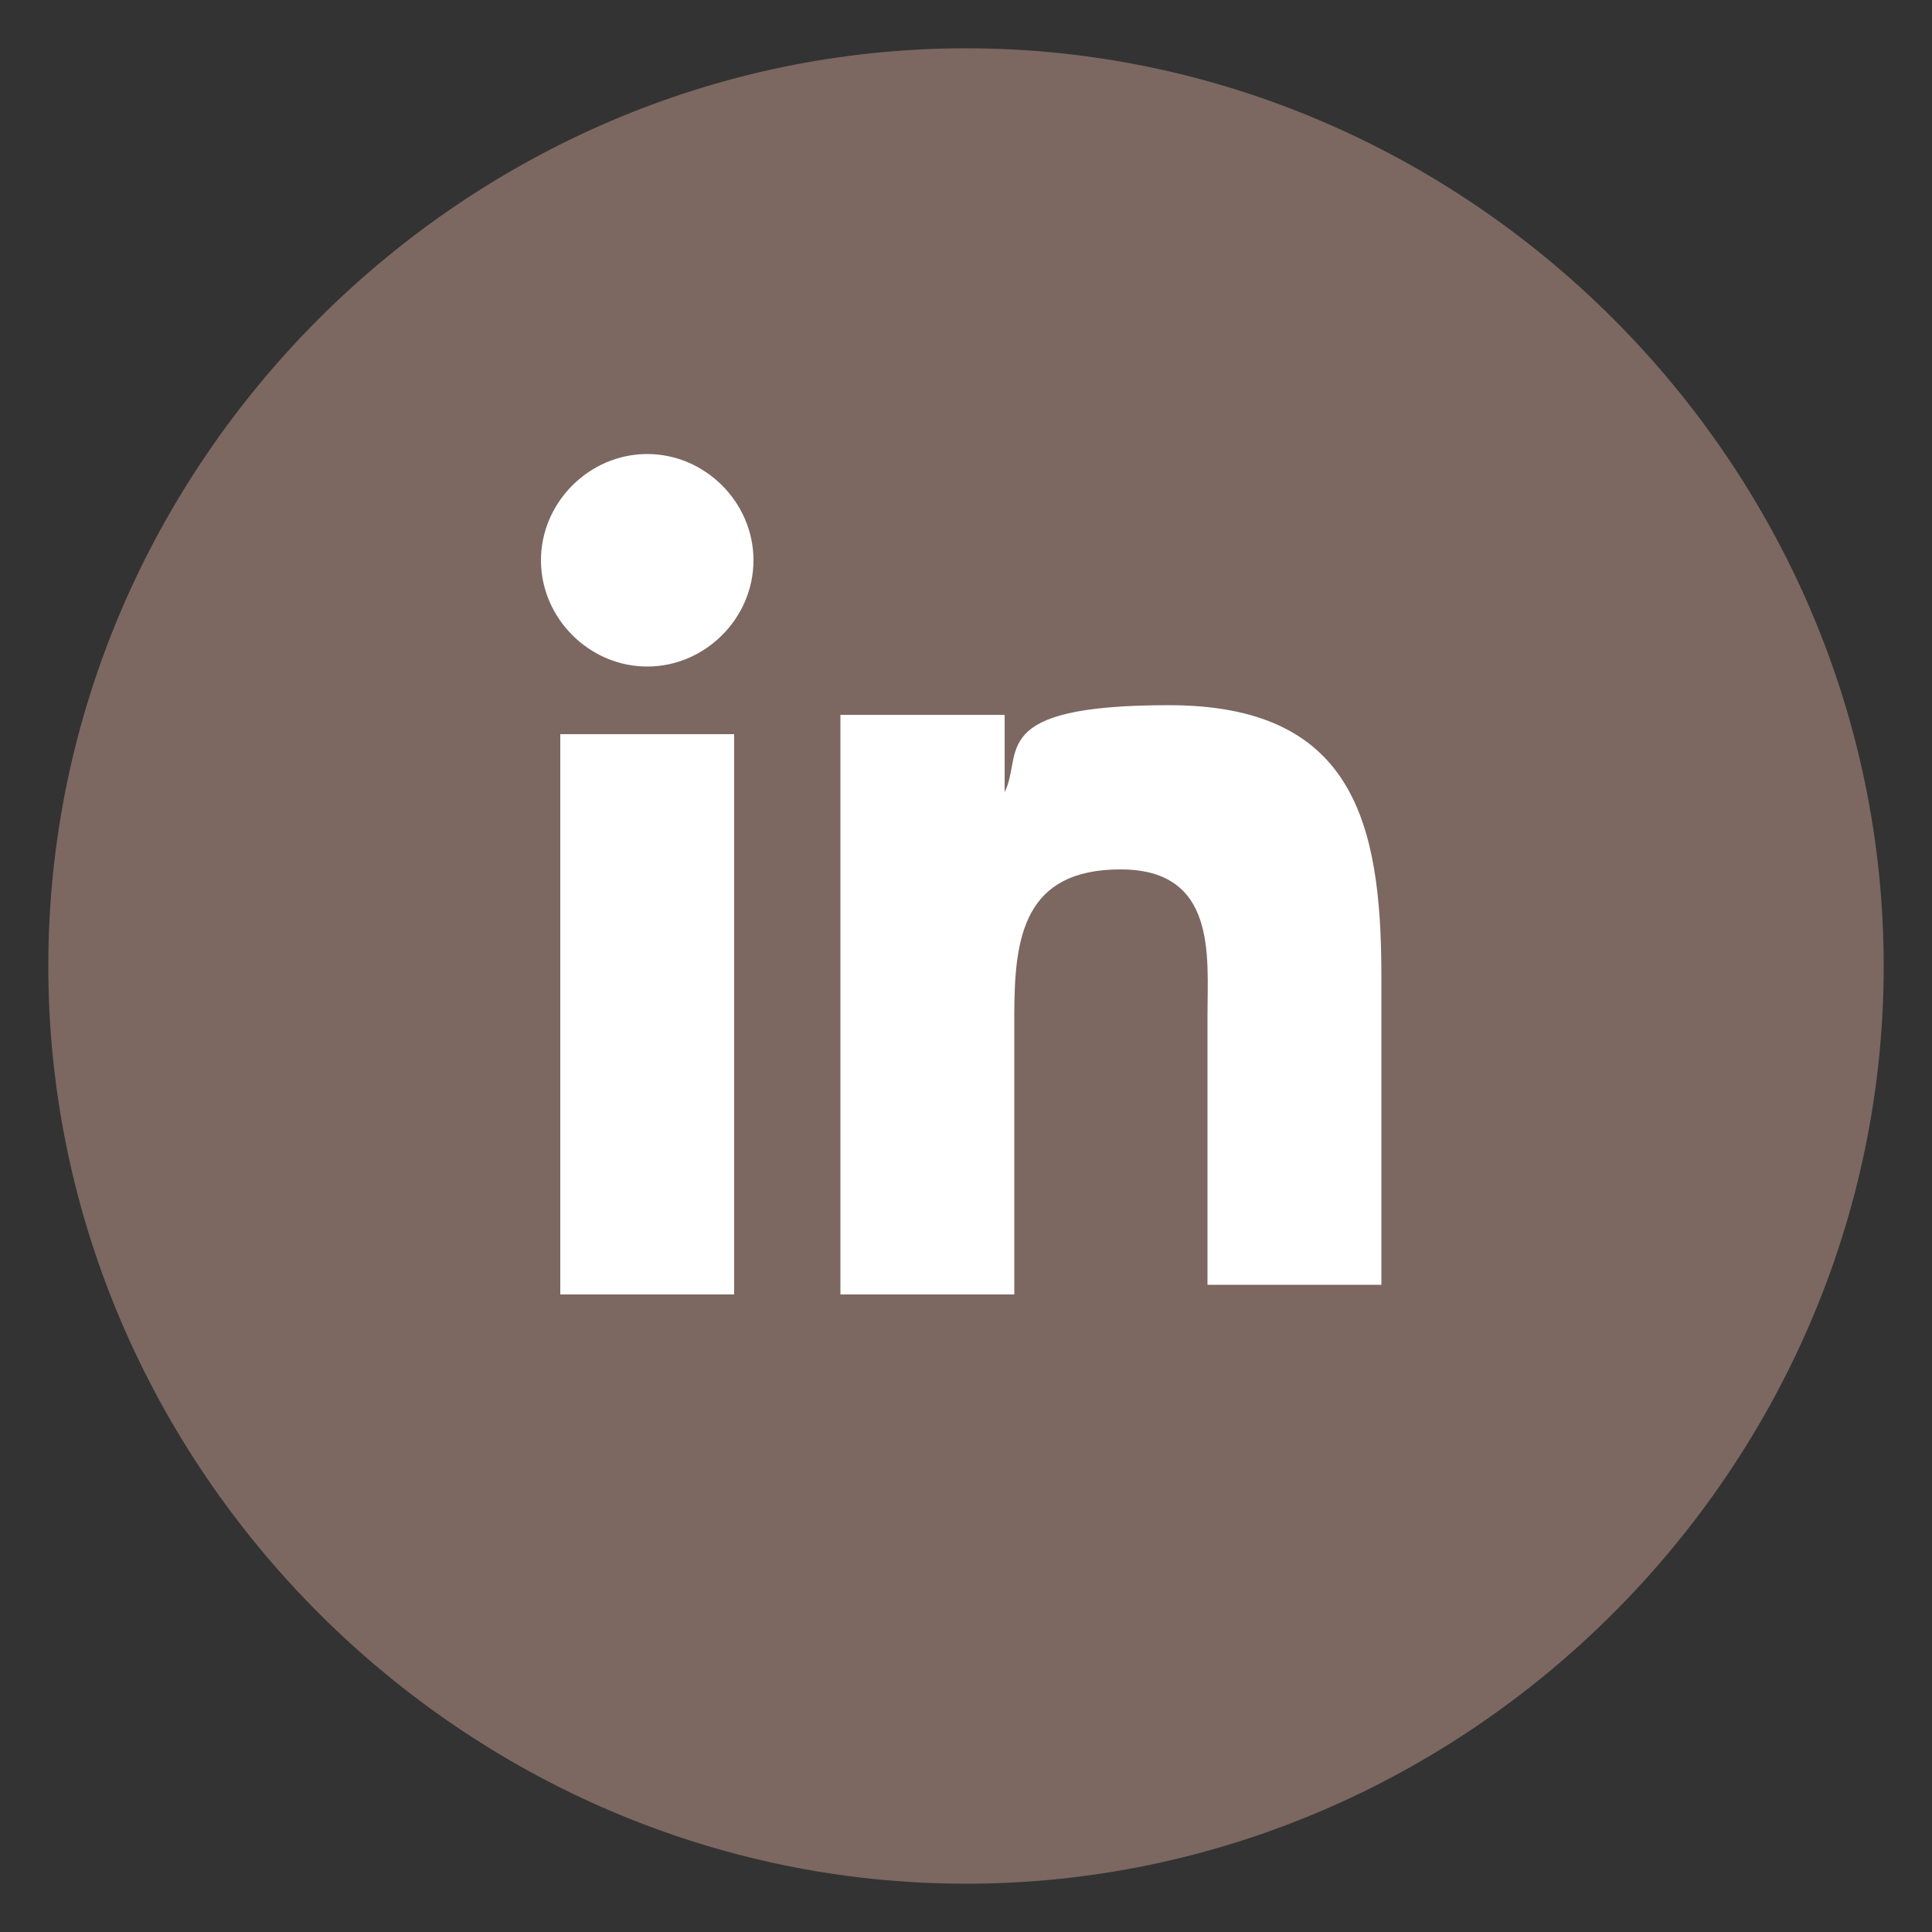 <?xml version="1.0" encoding="UTF-8"?>
<svg xmlns="http://www.w3.org/2000/svg" version="1.1" viewBox="0 0 20 20">
  <rect x="0" y="0" width="20" height="20" fill="#333333" stroke="none"/>
  <defs>
    <style>
      .cls-1 {
        fill: #fff;
      }

      .cls-2 {
        fill: #7c6861;
      }
    </style>
  </defs>
  <!-- Generator: Adobe Illustrator 28.7.1, SVG Export Plug-In . SVG Version: 1.2.0 Build 142)  -->
  <g>
    <g id="Layer_1">
      <g>
        <path class="cls-2" d="M10,.5C4.8.5.5,4.8.5,10s4.3,9.5,9.5,9.5,9.5-4.3,9.5-9.5S15.2.5,10,.5ZM10,18.3,10,1.7"/>
        <path class="cls-1" d="M5.8,7.6h1.8v5.8h-1.8v-5.8ZM6.7,4.7c.6,0,1.1.5,1.1,1.1s-.5,1.1-1.1,1.1-1.1-.5-1.1-1.1.5-1.1,1.1-1.1M8.7,13.4h1.8v-2.9c0-.8.1-1.5,1.1-1.5s.9.9.9,1.5v2.8h1.8v-3.2c0-1.6-.3-2.8-2.2-2.8s-1.5.5-1.7.9h0v-.8h-1.7v5.8Z"/>
      </g>
    </g>
  </g>
</svg>